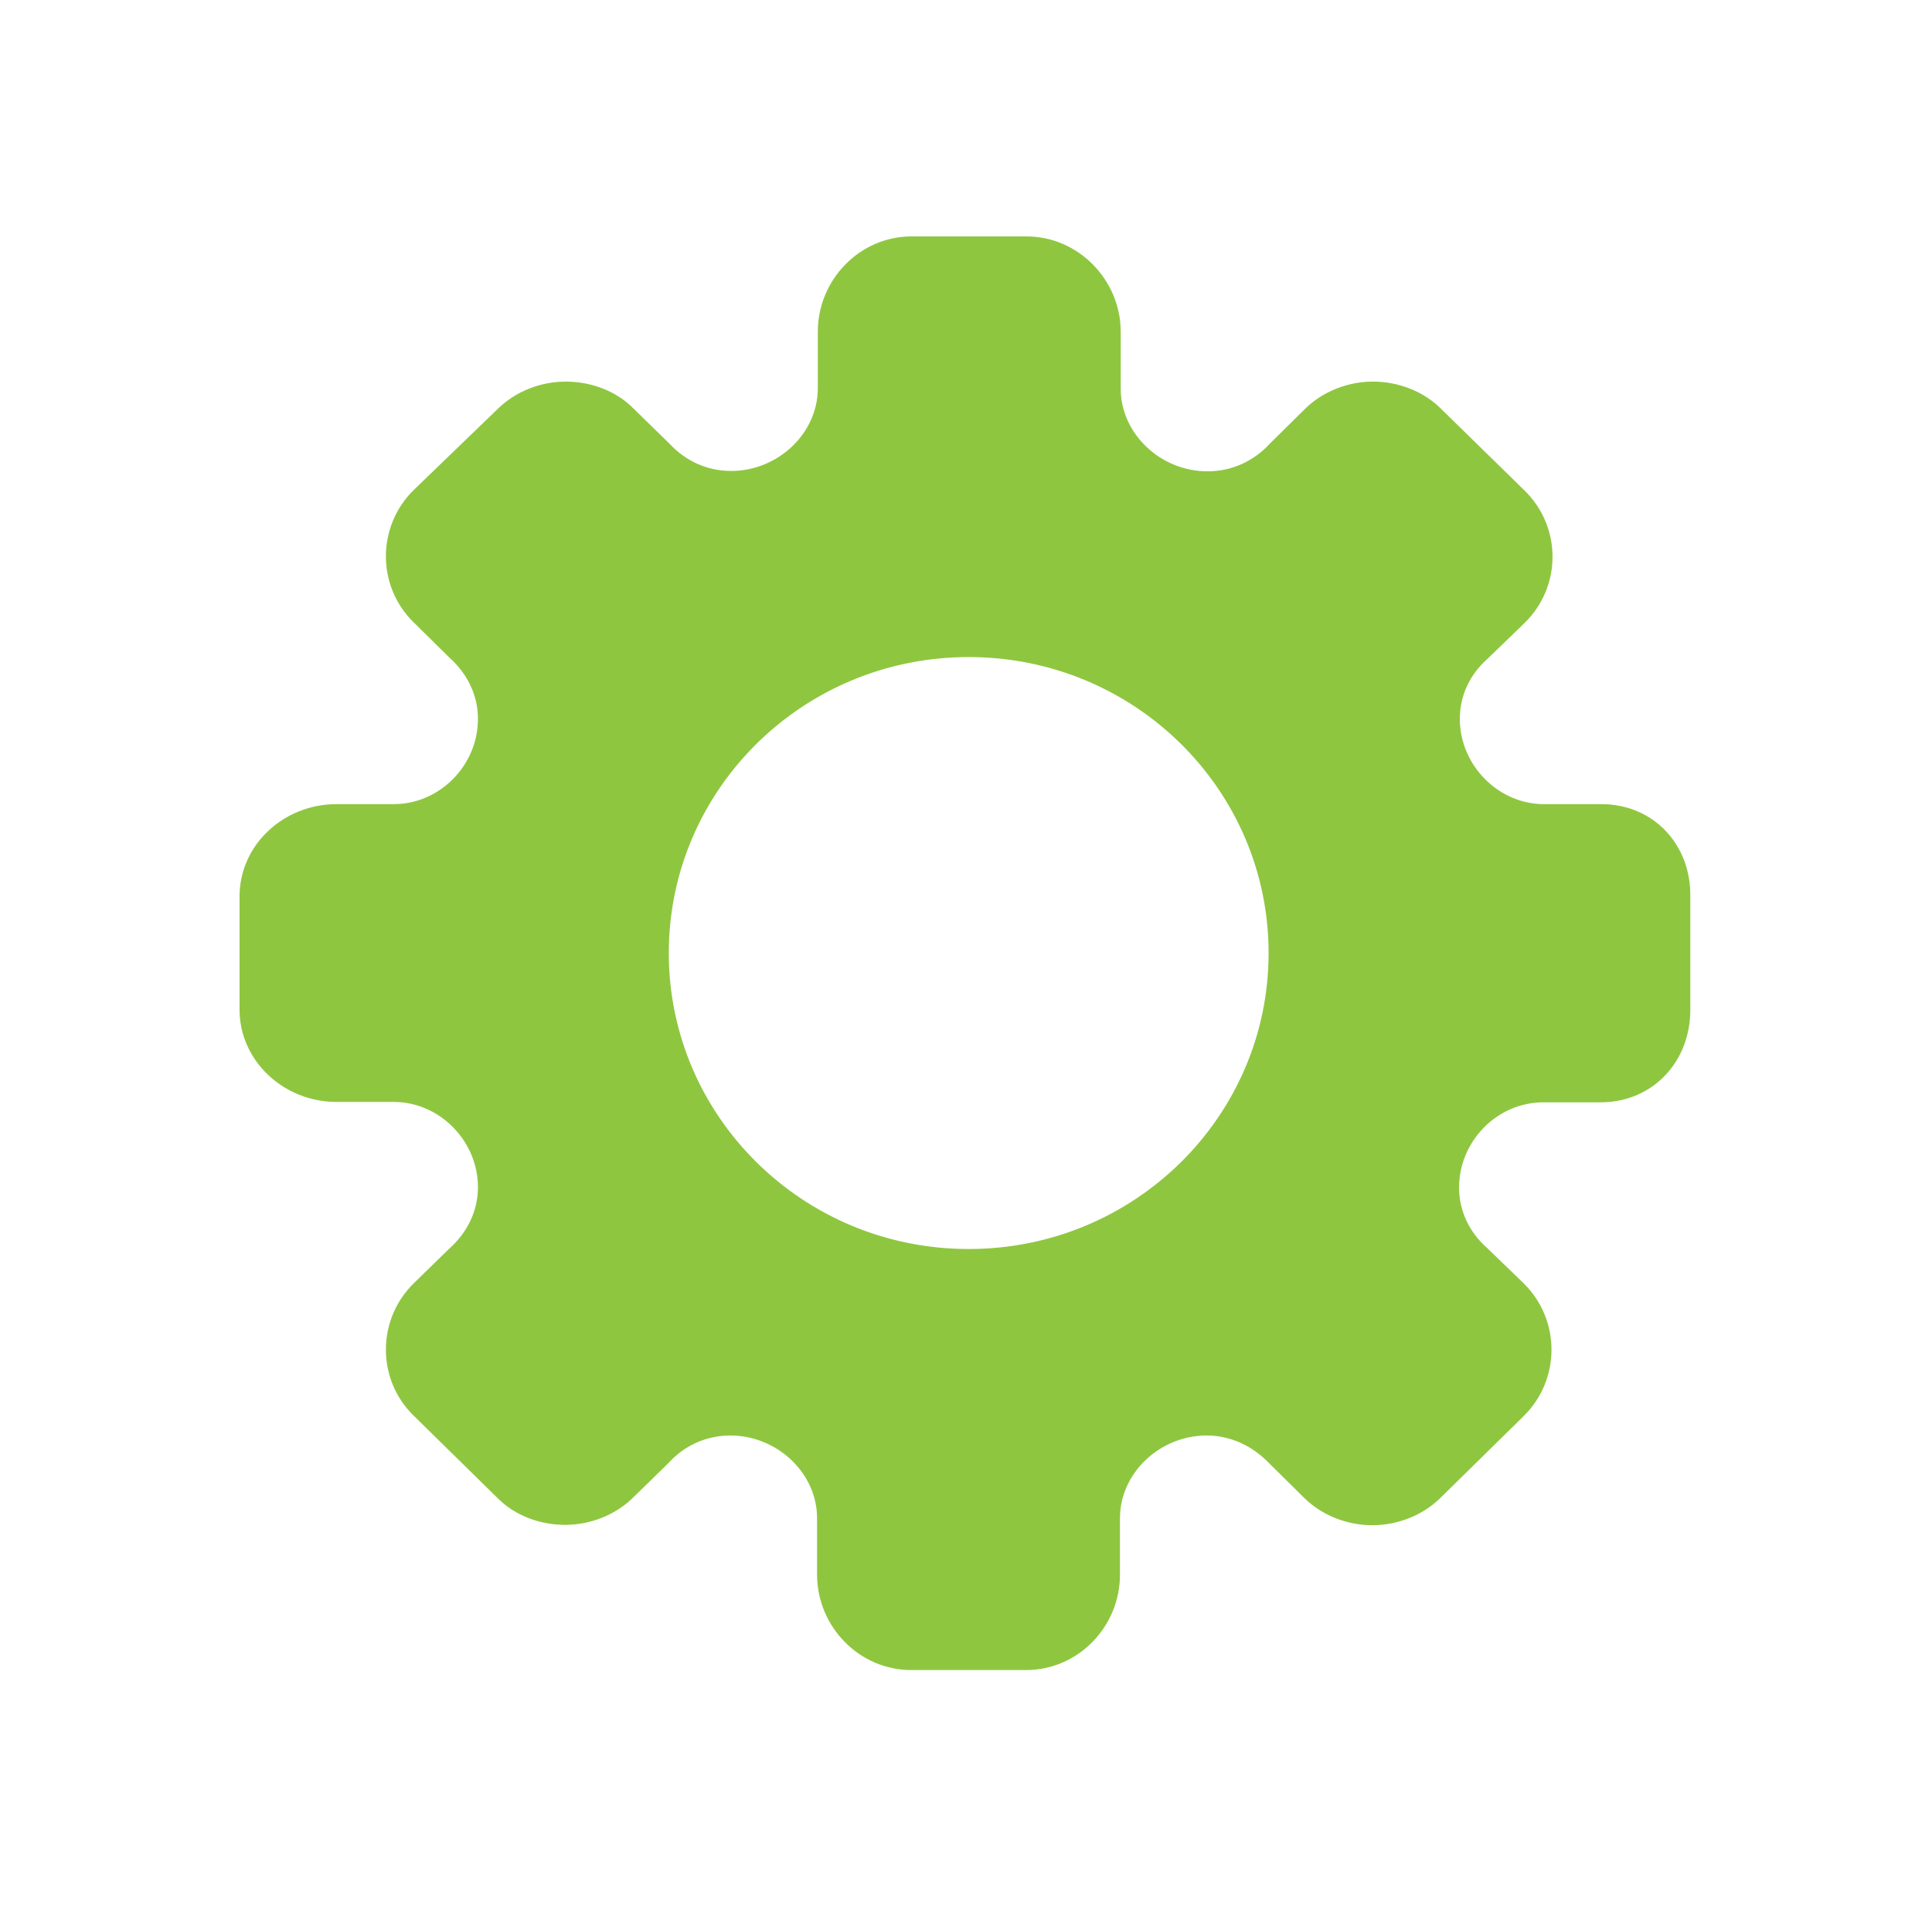 <svg width="76" height="75" xmlns="http://www.w3.org/2000/svg" xmlns:xlink="http://www.w3.org/1999/xlink" xml:space="preserve" overflow="hidden"><g transform="translate(-540 -100)"><path d="M62.183 31.714 59.956 31.714C58.14 31.714 56.616 30.146 56.616 28.286 56.616 27.349 57.012 26.499 57.715 25.869L59.15 24.463C60.571 23.057 60.571 20.757 59.15 19.351L55.884 16.113C55.239 15.469 54.287 15.088 53.32 15.088 52.353 15.088 51.416 15.469 50.757 16.113L49.38 17.49C48.721 18.223 47.842 18.618 46.89 18.618 45.015 18.618 43.447 17.095 43.447 15.293L43.447 13.052C43.447 11.074 41.851 9.375 39.858 9.375L35.405 9.375C33.413 9.375 31.831 11.06 31.831 13.052L31.831 15.278C31.831 17.08 30.264 18.604 28.389 18.604 27.451 18.604 26.587 18.208 25.957 17.52L24.536 16.113C23.892 15.454 22.939 15.088 21.973 15.088 21.006 15.088 20.068 15.469 19.409 16.113L16.113 19.336C14.707 20.742 14.707 23.042 16.113 24.434L17.49 25.811C18.223 26.47 18.633 27.349 18.633 28.286 18.633 30.161 17.109 31.714 15.293 31.714L13.066 31.714C11.06 31.714 9.375 33.281 9.375 35.273L9.375 37.5 9.375 39.727C9.375 41.704 11.06 43.286 13.066 43.286L15.293 43.286C17.109 43.286 18.633 44.853 18.633 46.714 18.633 47.651 18.223 48.53 17.49 49.19L16.113 50.552C14.707 51.958 14.707 54.258 16.113 55.649L19.38 58.901C20.024 59.56 20.977 59.927 21.943 59.927 22.91 59.927 23.848 59.546 24.507 58.901L25.928 57.495C26.543 56.807 27.422 56.411 28.359 56.411 30.234 56.411 31.802 57.935 31.802 59.736L31.802 61.963C31.802 63.94 33.384 65.64 35.391 65.64L39.844 65.64C41.836 65.64 43.418 63.955 43.418 61.963L43.418 59.736C43.418 57.935 44.985 56.411 46.86 56.411 47.798 56.411 48.677 56.821 49.351 57.539L50.727 58.916C51.387 59.56 52.324 59.941 53.291 59.941 54.258 59.941 55.195 59.56 55.855 58.916L59.121 55.664C60.527 54.258 60.527 51.958 59.121 50.552L57.685 49.145C56.982 48.516 56.587 47.651 56.587 46.728 56.587 44.853 58.11 43.301 59.927 43.301L62.153 43.301C64.145 43.301 65.566 41.733 65.566 39.741L65.566 37.5 65.566 35.273C65.596 33.281 64.175 31.714 62.183 31.714ZM49.336 37.5 49.336 37.5C49.336 43.96 44.106 49.219 37.617 49.219 31.128 49.219 25.898 43.96 25.898 37.5L25.898 37.5 25.898 37.5C25.898 31.04 31.128 25.781 37.617 25.781 44.106 25.781 49.336 31.04 49.336 37.5L49.336 37.5Z" stroke="#8FC640" stroke-width="0.146" fill="#8FC640" transform="matrix(1.013 0 0 1 540 100)"/></g></svg>